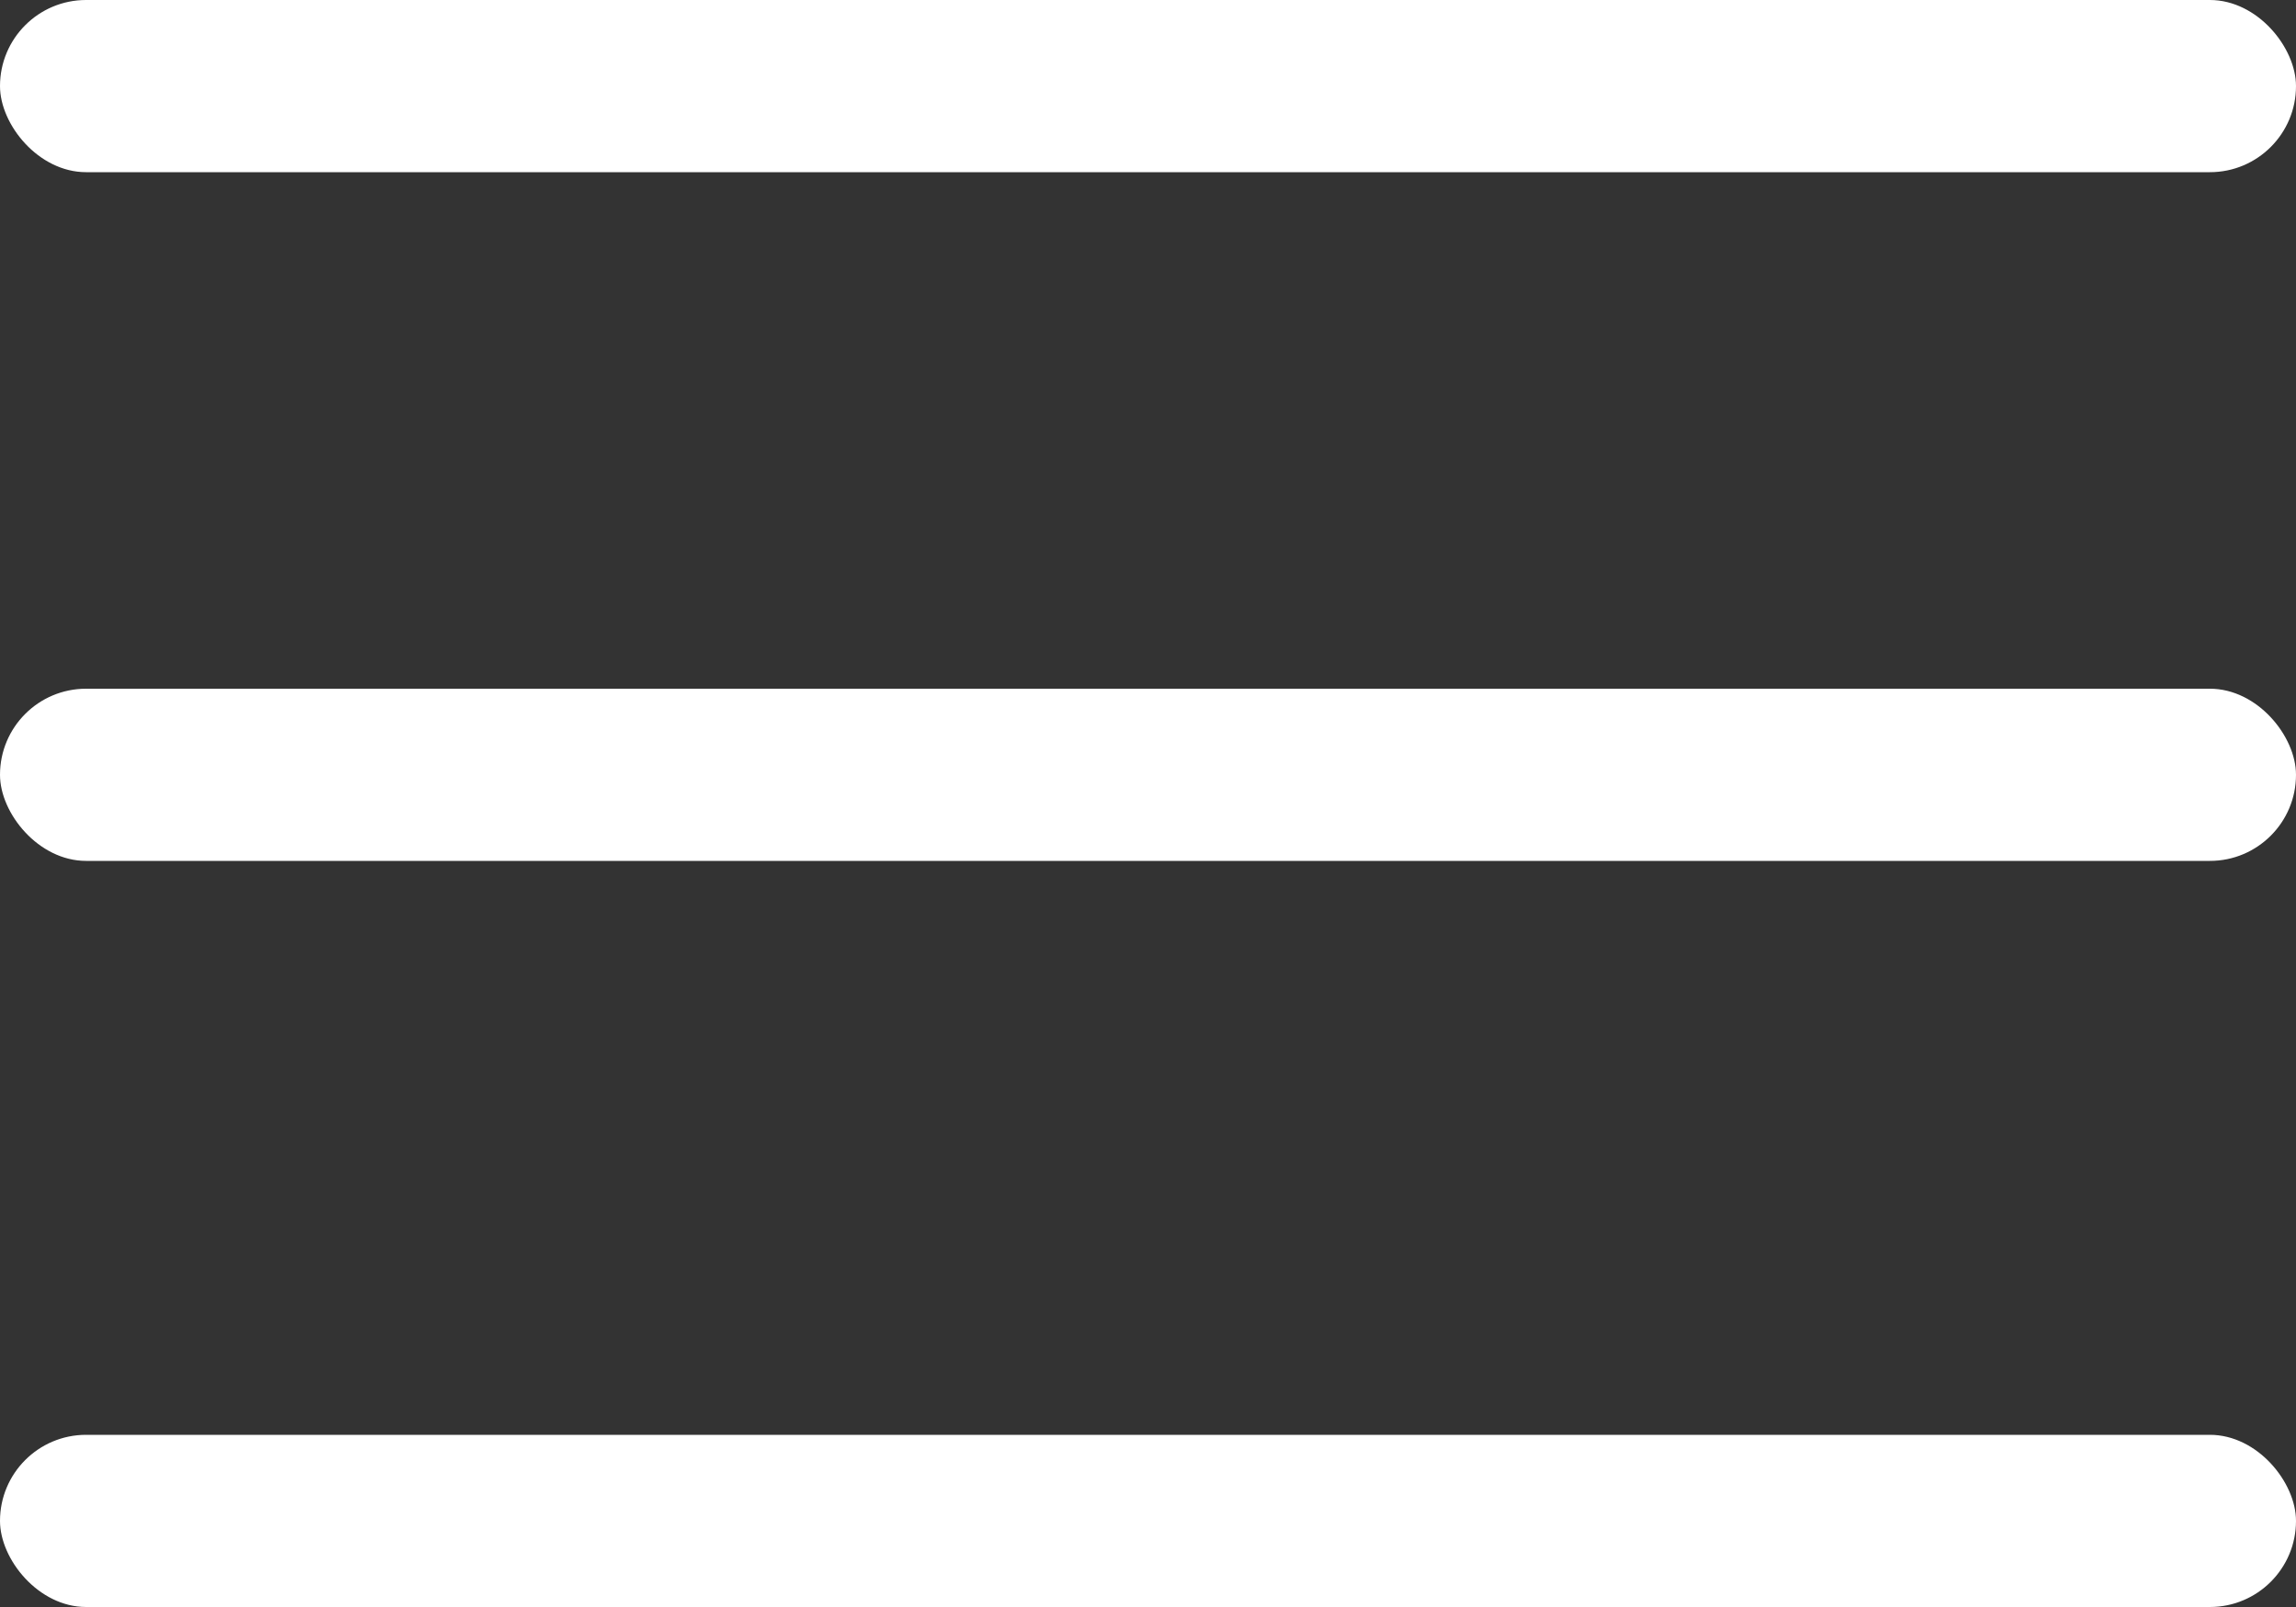<?xml version="1.0" encoding="UTF-8"?> <svg xmlns="http://www.w3.org/2000/svg" width="80" height="56" viewBox="0 0 80 56" fill="none"><rect x="0" y="0" width="80" height="56" fill="#333333" stroke="none"/> <rect width="80" height="6" rx="3" fill="white"></rect> <rect y="24" width="80" height="6" rx="3" fill="white"></rect> <rect y="50" width="80" height="6" rx="3" fill="white"></rect> </svg> 